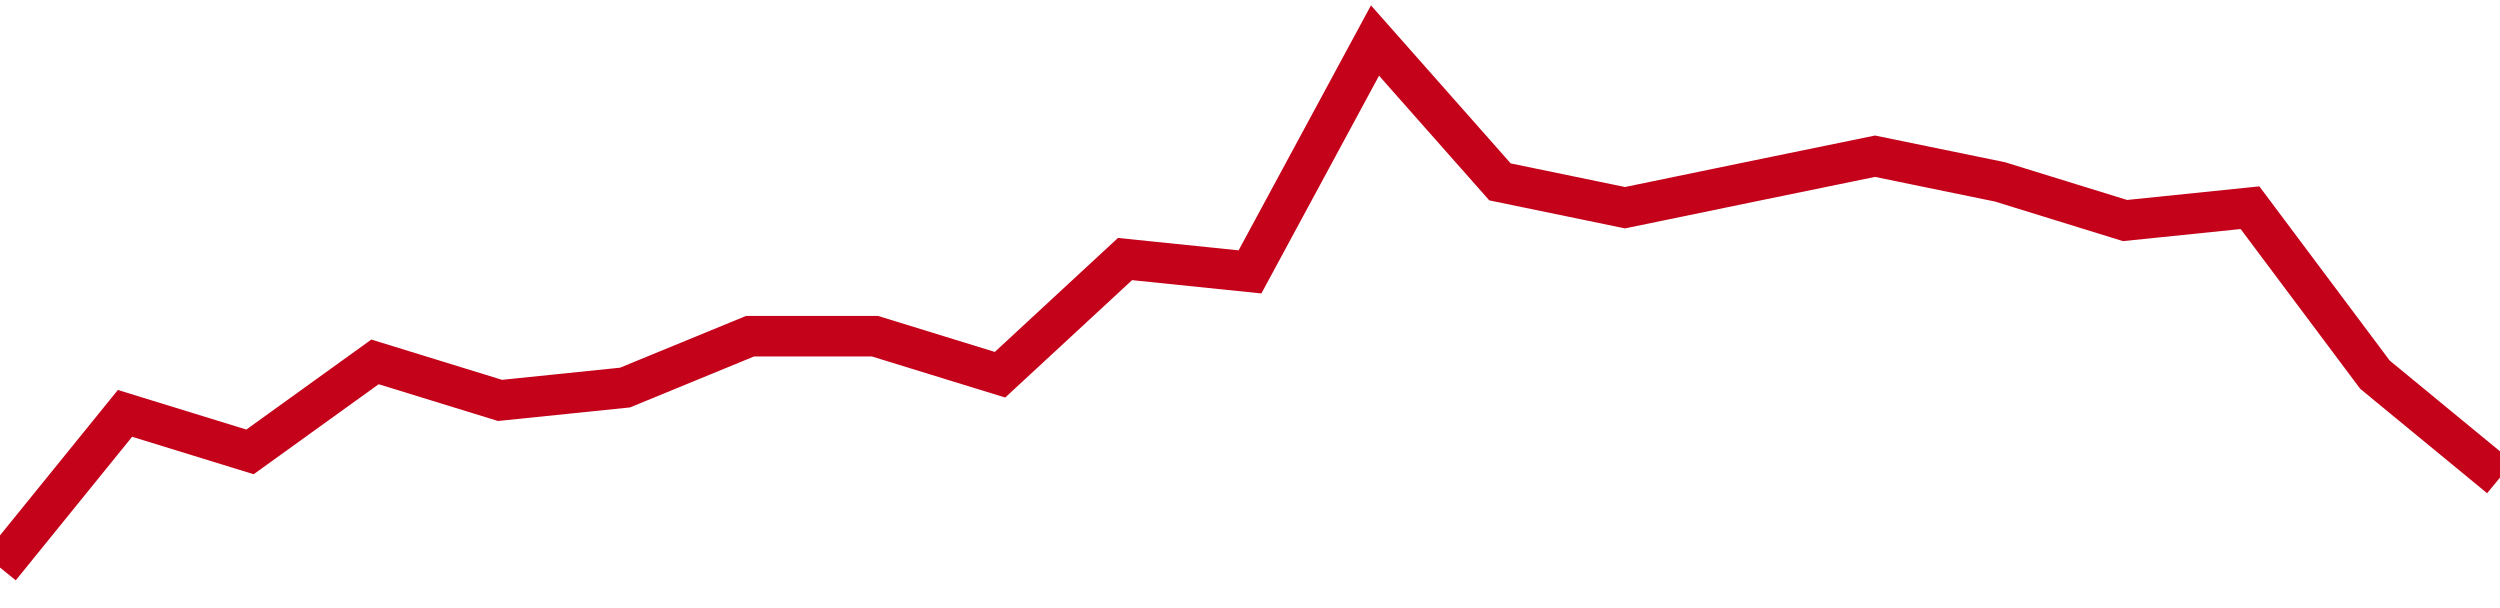 <!-- Generated with https://github.com/jxxe/sparkline/ --><svg viewBox="0 0 185 45" class="sparkline" xmlns="http://www.w3.org/2000/svg"><path class="sparkline--fill" d="M 0 42 L 0 42 L 9.25 30.59 L 18.5 33.44 L 27.75 26.78 L 37 29.63 L 46.25 28.68 L 55.5 24.88 L 64.75 24.88 L 74 27.73 L 83.25 19.17 L 92.5 20.12 L 101.75 3 L 111 13.46 L 120.25 15.37 L 129.5 13.46 L 138.75 11.56 L 148 13.46 L 157.25 16.32 L 166.5 15.37 L 175.75 27.73 L 185 35.34 V 45 L 0 45 Z" stroke="none" fill="none" ></path><path class="sparkline--line" d="M 0 42 L 0 42 L 9.25 30.59 L 18.5 33.44 L 27.75 26.78 L 37 29.63 L 46.25 28.68 L 55.5 24.88 L 64.75 24.88 L 74 27.73 L 83.25 19.17 L 92.5 20.12 L 101.75 3 L 111 13.46 L 120.25 15.37 L 129.5 13.46 L 138.75 11.56 L 148 13.46 L 157.25 16.32 L 166.5 15.37 L 175.75 27.73 L 185 35.34" fill="none" stroke-width="3" stroke="#C4021A" ></path></svg>